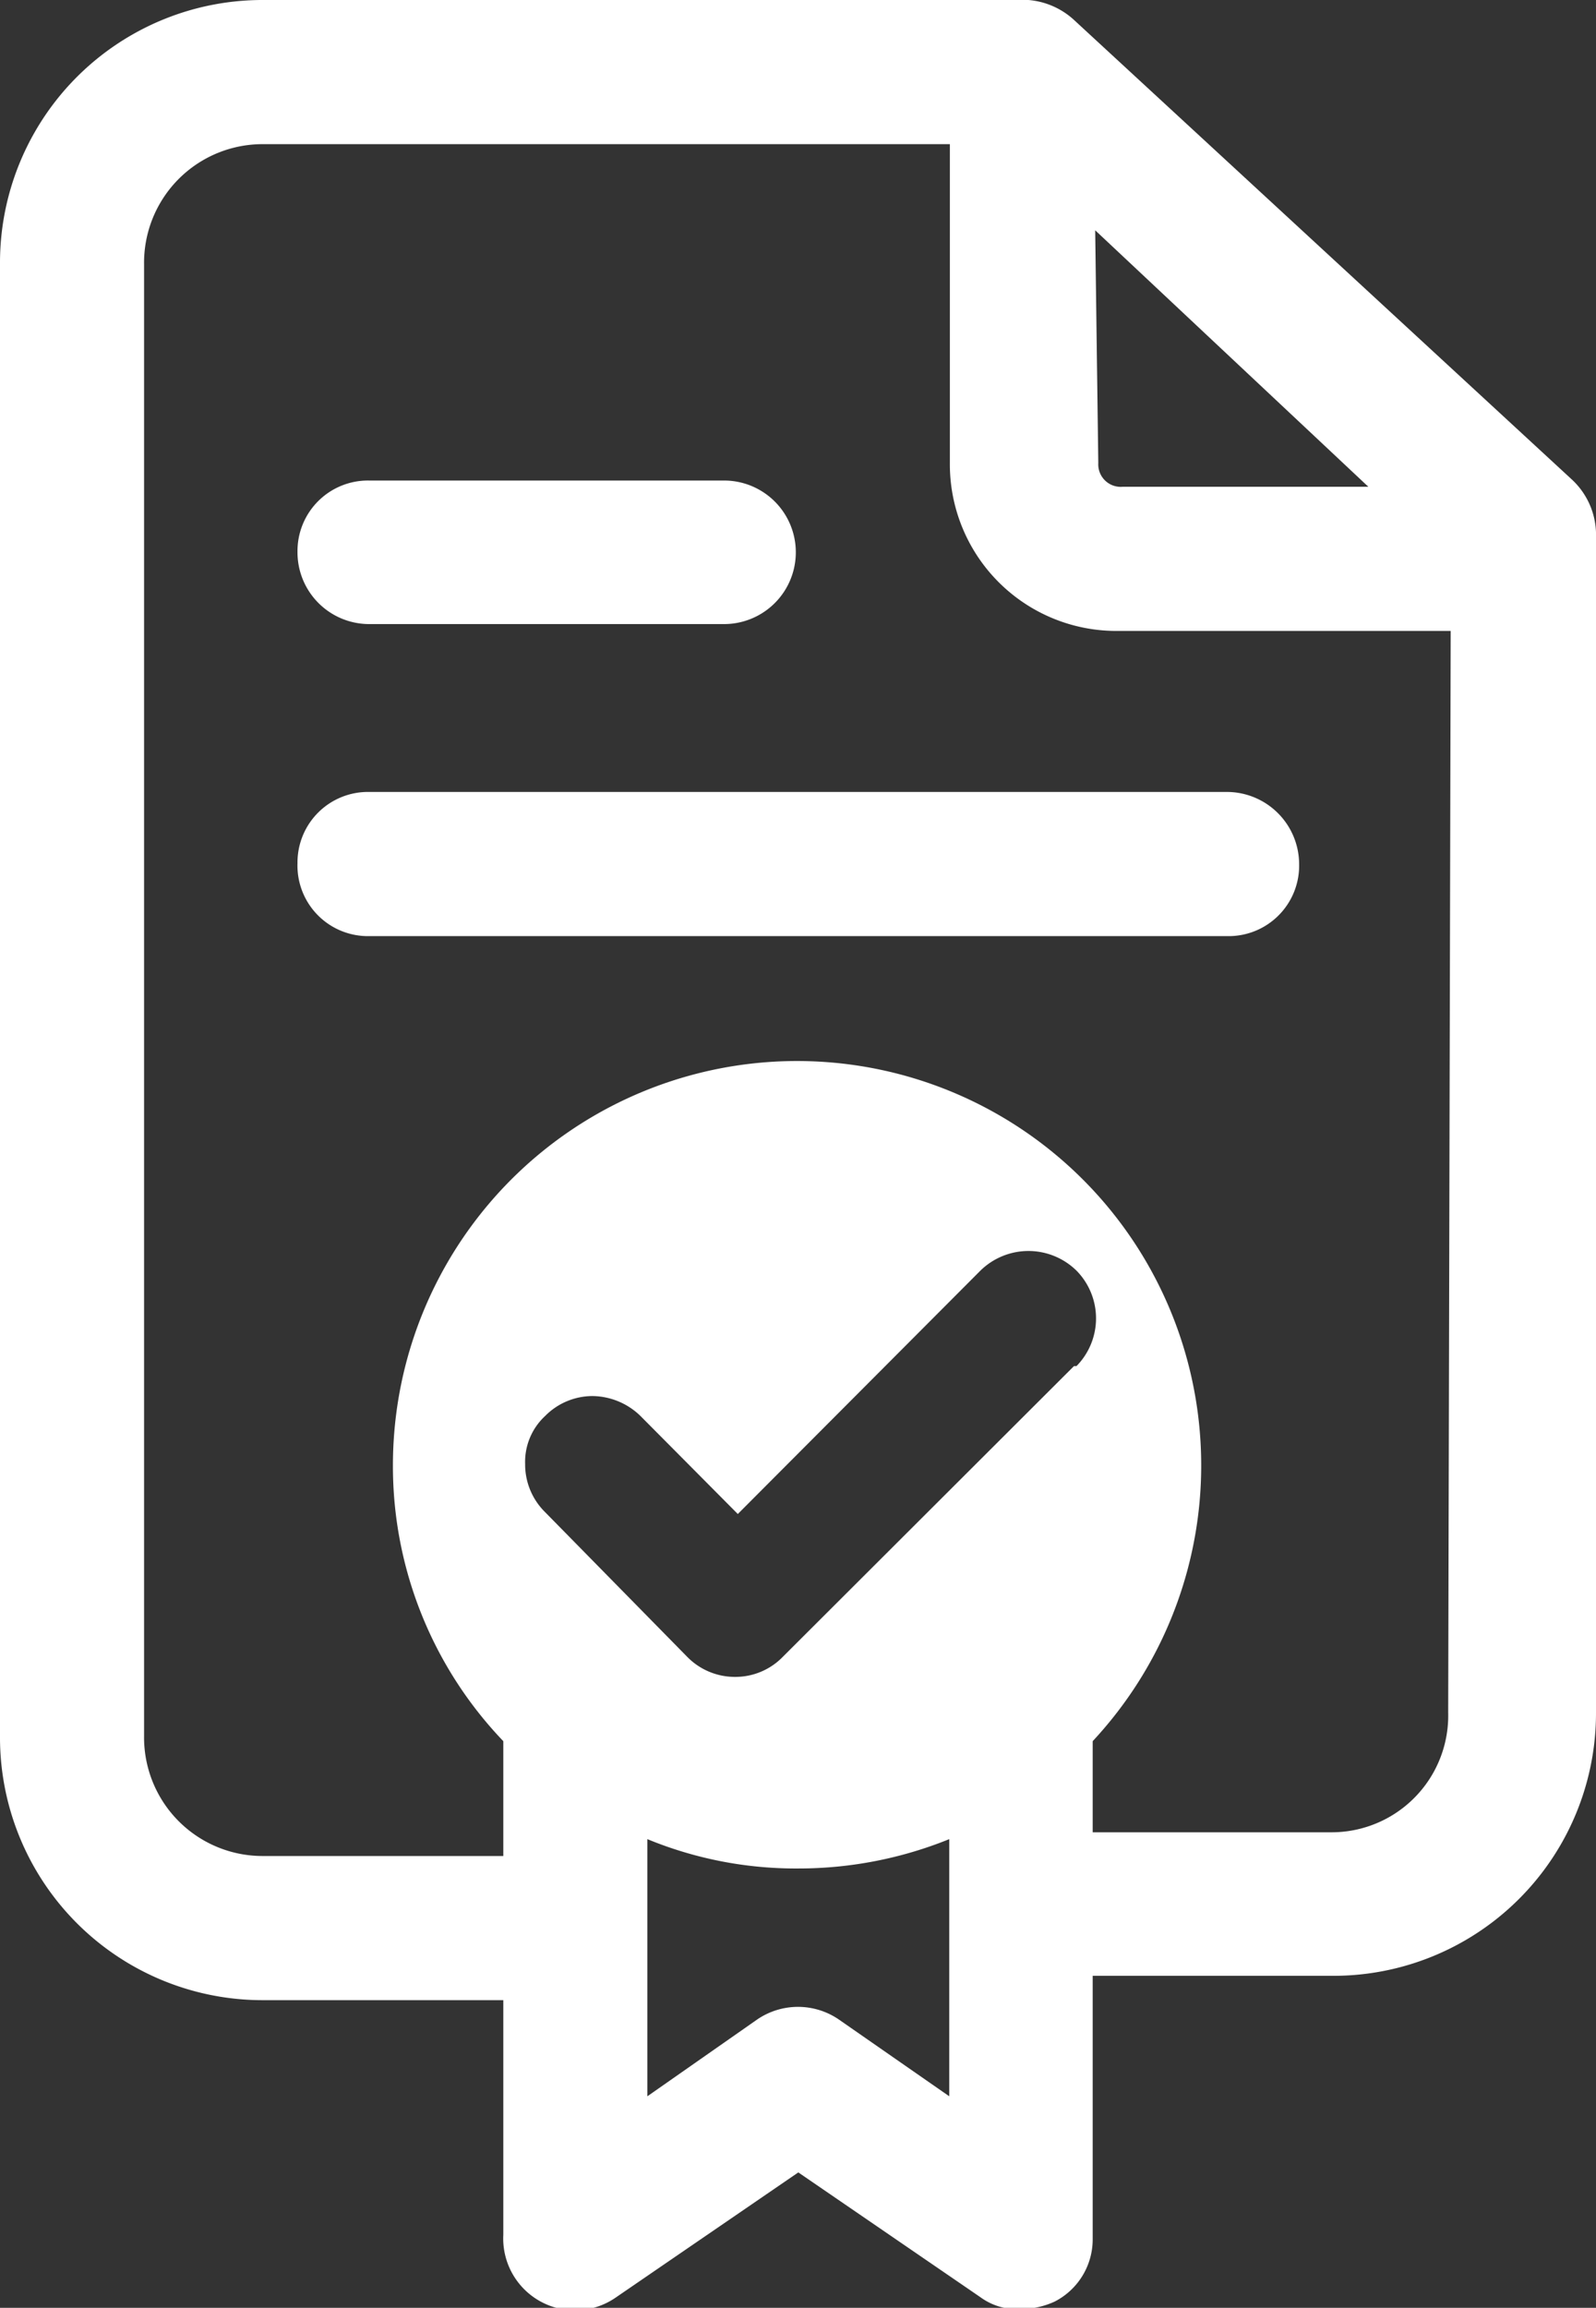 <?xml version="1.0" encoding="UTF-8"?>
<svg xmlns="http://www.w3.org/2000/svg" viewBox="0 0 25.59 36.98">
  <rect x="0" y="0" width="25.59" height="36.98" fill="#333333" stroke="none"/>
  <path d="m25.21 7.69-8-7.38a1.23 1.23 0 0 0 -.72-.31h-12.26a4.21 4.21 0 0 0 -4.23 4.23v23.59a4.21 4.21 0 0 0 4.23 4.23h3.84v3.76a1.15 1.15 0 0 0 1.81 1l2.92-2 2.92 2a1 1 0 0 0 .65.19 1.32 1.32 0 0 0 .54-.12 1.12 1.12 0 0 0 .61-1v-4.22h3.85a4.21 4.21 0 0 0 4.22-4.22v-18.91a1.21 1.21 0 0 0 -.38-.84zm-7.65-4 4.38 4.11h-3.94a.36.36 0 0 1 -.39-.38zm-2.34 26.82v3.08l-1.77-1.23a1.16 1.16 0 0 0 -1.31 0l-1.76 1.23v-4.12a6.25 6.25 0 0 0 2.42.47 6.44 6.44 0 0 0 2.42-.47zm2-8.62-4.67 4.66a1.06 1.06 0 0 1 -.76.32 1.07 1.07 0 0 1 -.77-.32l-2.29-2.33a1.07 1.07 0 0 1 -.31-.76 1 1 0 0 1 .32-.77 1.07 1.07 0 0 1 .76-.32 1.12 1.12 0 0 1 .77.32l1.56 1.57 3.89-3.9a1.1 1.1 0 0 1 1.54 0 1.09 1.09 0 0 1 0 1.53zm6 5.55a1.87 1.87 0 0 1 -1.88 1.92h-3.82v-1.46a6.48 6.48 0 1 0 -11.22-4.42 6.37 6.37 0 0 0 1.77 4.42v1.84h-3.84a1.9 1.9 0 0 1 -1.92-1.92v-23.59a1.9 1.9 0 0 1 1.92-1.92h11v5.11a2.67 2.67 0 0 0 2.69 2.69h5.34zm-17.3-17.44h5.69a1.15 1.15 0 1 0 0-2.3h-5.69a1.13 1.13 0 0 0 -1.15 1.14 1.15 1.15 0 0 0 1.15 1.16zm-1.15 3.83a1.13 1.13 0 0 0 1.15 1.17h13.76a1.13 1.13 0 0 0 1.15-1.16 1.16 1.16 0 0 0 -1.15-1.15h-13.76a1.13 1.13 0 0 0 -1.15 1.14z" fill="#fff"></path>
</svg>
